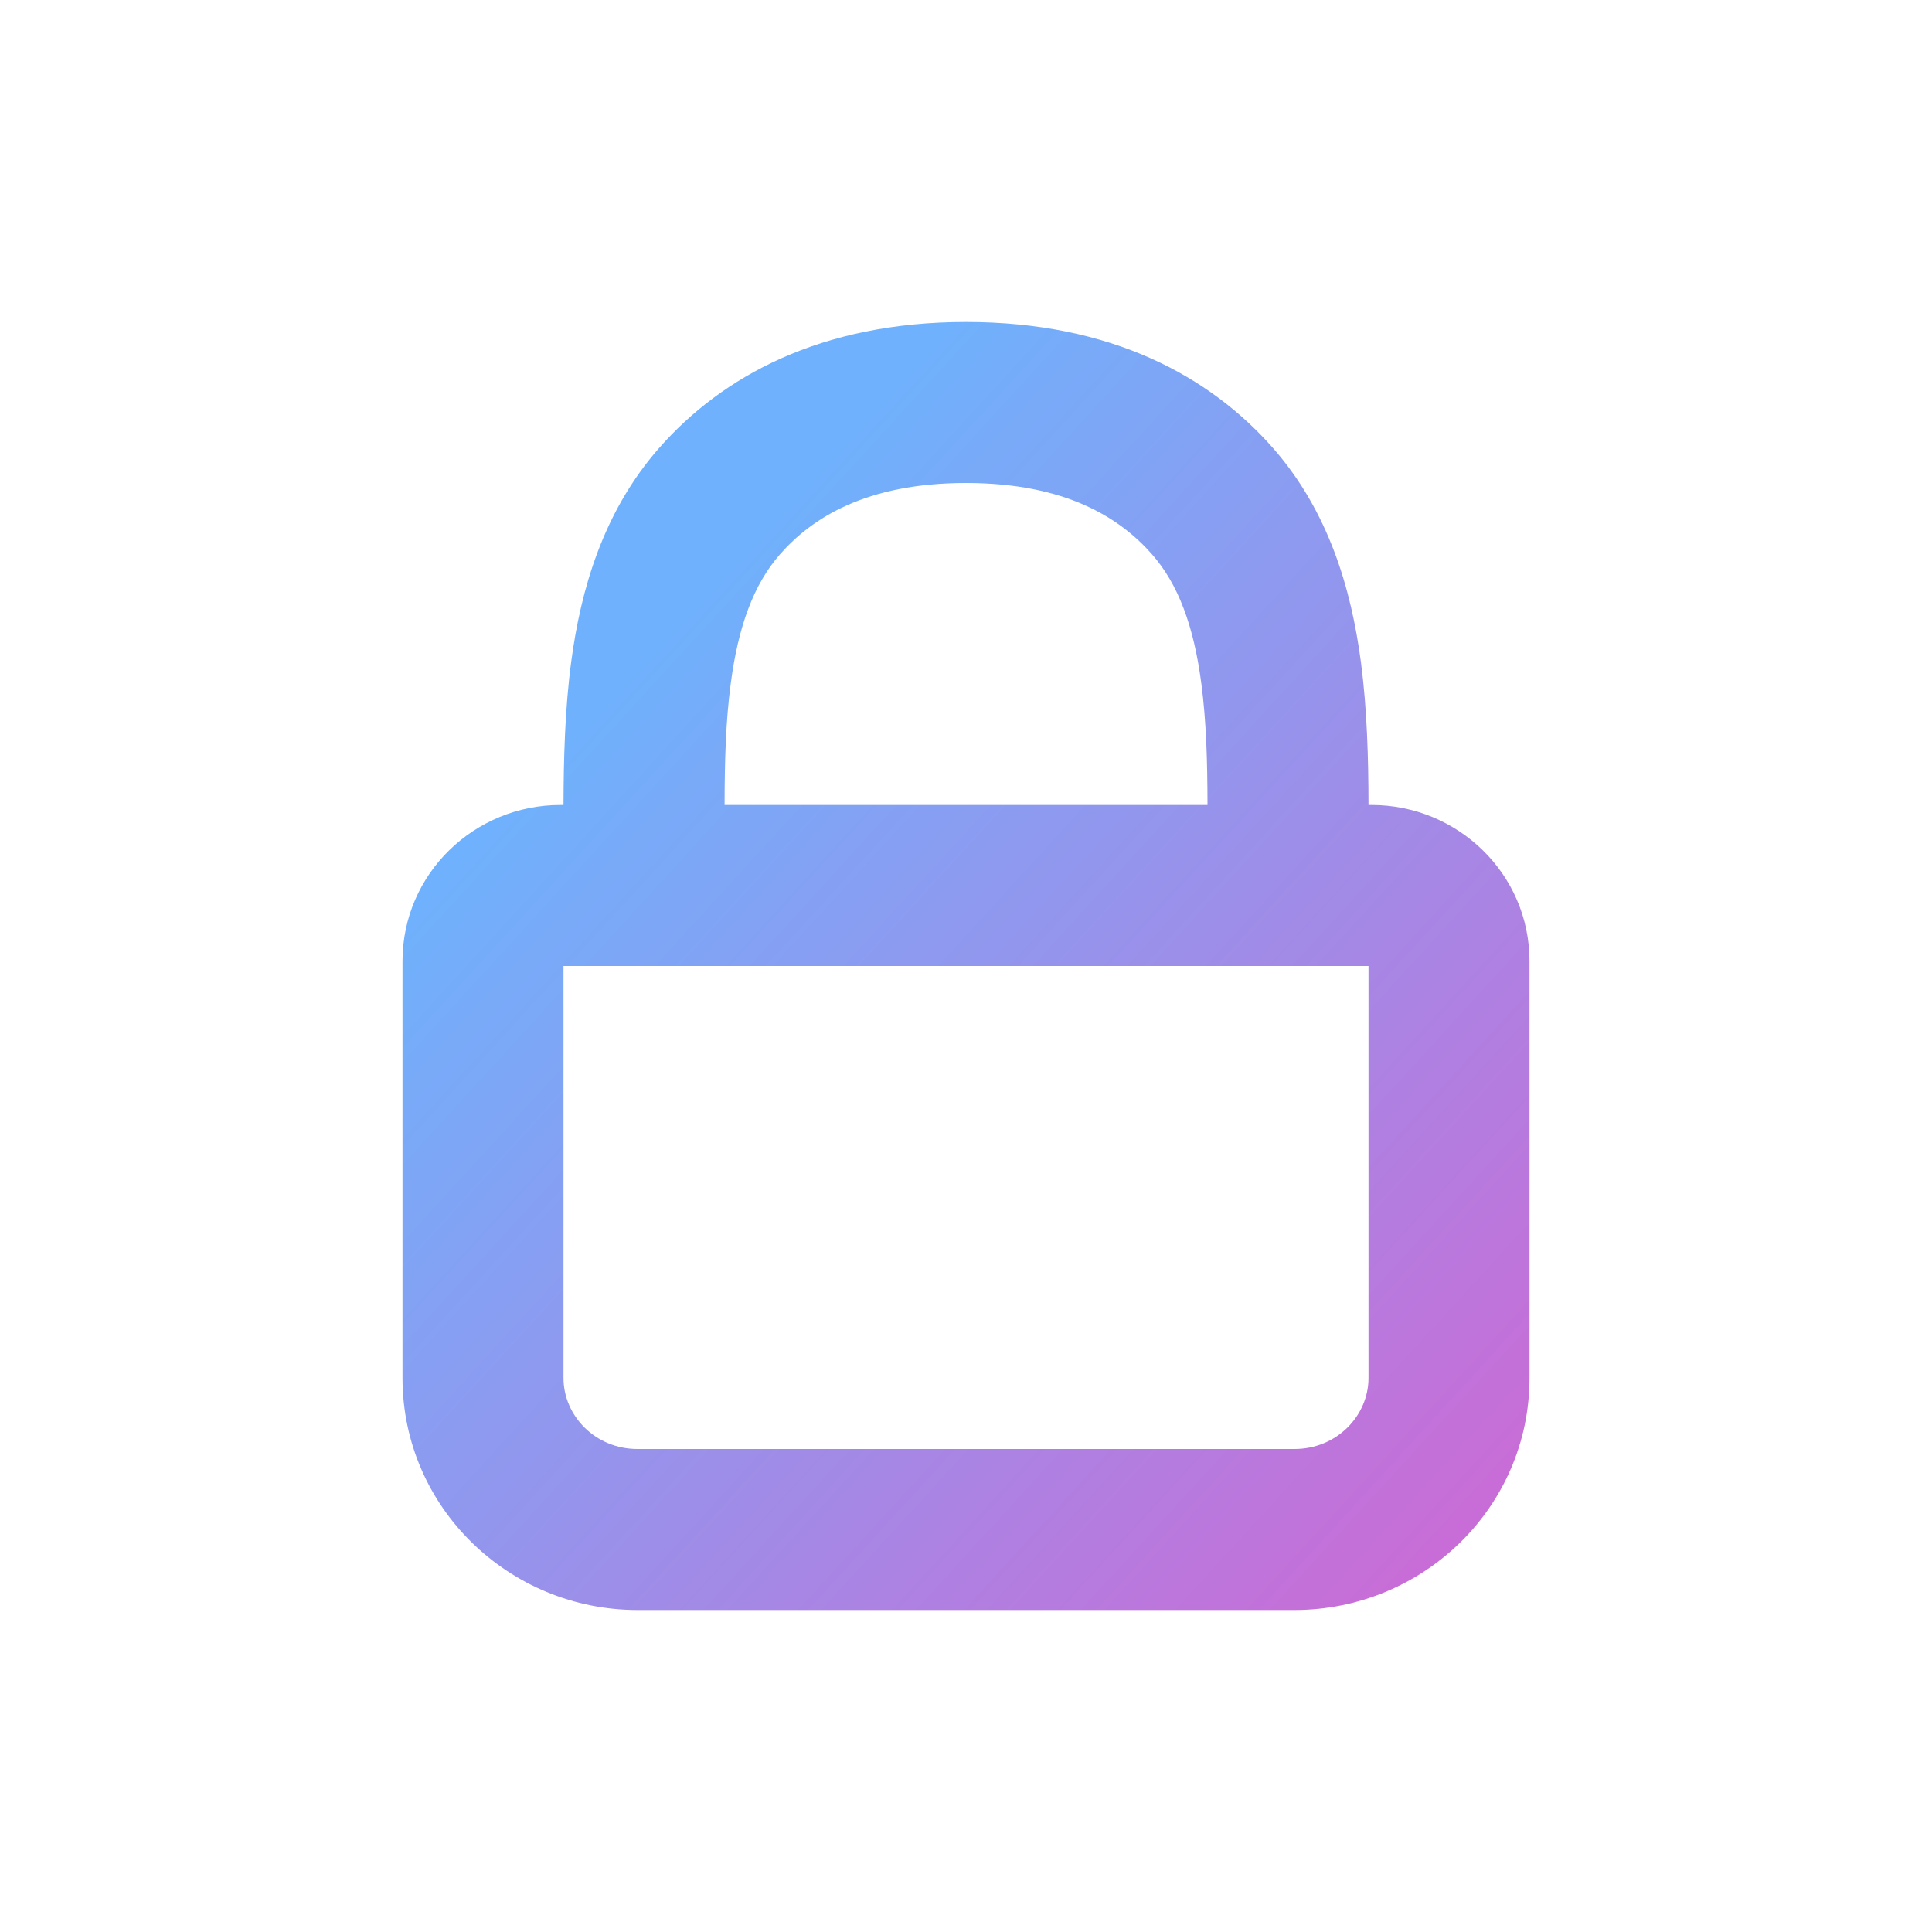 <svg width="24" height="24" viewBox="0 0 24 24" fill="none" xmlns="http://www.w3.org/2000/svg">
<path fill-rule="evenodd" clip-rule="evenodd" d="M9.69 6.885C10.08 6.442 10.75 6 12 6C13.25 6 13.92 6.442 14.31 6.885L14.31 6.885C14.639 7.259 14.83 7.781 14.923 8.488C14.986 8.966 14.999 9.467 15 10H9.001C9.002 9.467 9.014 8.966 9.078 8.488C9.171 7.781 9.362 7.259 9.69 6.885ZM7 10C7.002 9.427 7.017 8.813 7.095 8.226C7.214 7.325 7.492 6.357 8.189 5.564L8.189 5.564C8.969 4.678 10.192 4 12 4C13.809 4 15.031 4.678 15.812 5.564C16.509 6.357 16.787 7.325 16.906 8.226C16.983 8.813 16.999 9.427 17 10H17.04C18.104 10 19 10.851 19 11.941V17.118C19 18.728 17.674 20 16.08 20H7.92C6.326 20 5 18.728 5 17.118V11.941C5 10.851 5.896 10 6.96 10H7ZM8.002 12H7V17.118C7 17.586 7.393 18 7.92 18H16.08C16.607 18 17 17.586 17 17.118V12H15.998H8.002Z" fill="url(#paint0_linear_1496_15360)"/>
<defs>
<linearGradient id="paint0_linear_1496_15360" x1="6" y1="10.333" x2="16.854" y2="20.254" gradientUnits="userSpaceOnUse">
<stop offset="0" stop-color="#6FB1FC"/>
<stop offset="1" stop-color="#C86DD7"/>
<stop offset="1" stop-color="#C86DD7"/>
</linearGradient>
</defs>
</svg>
